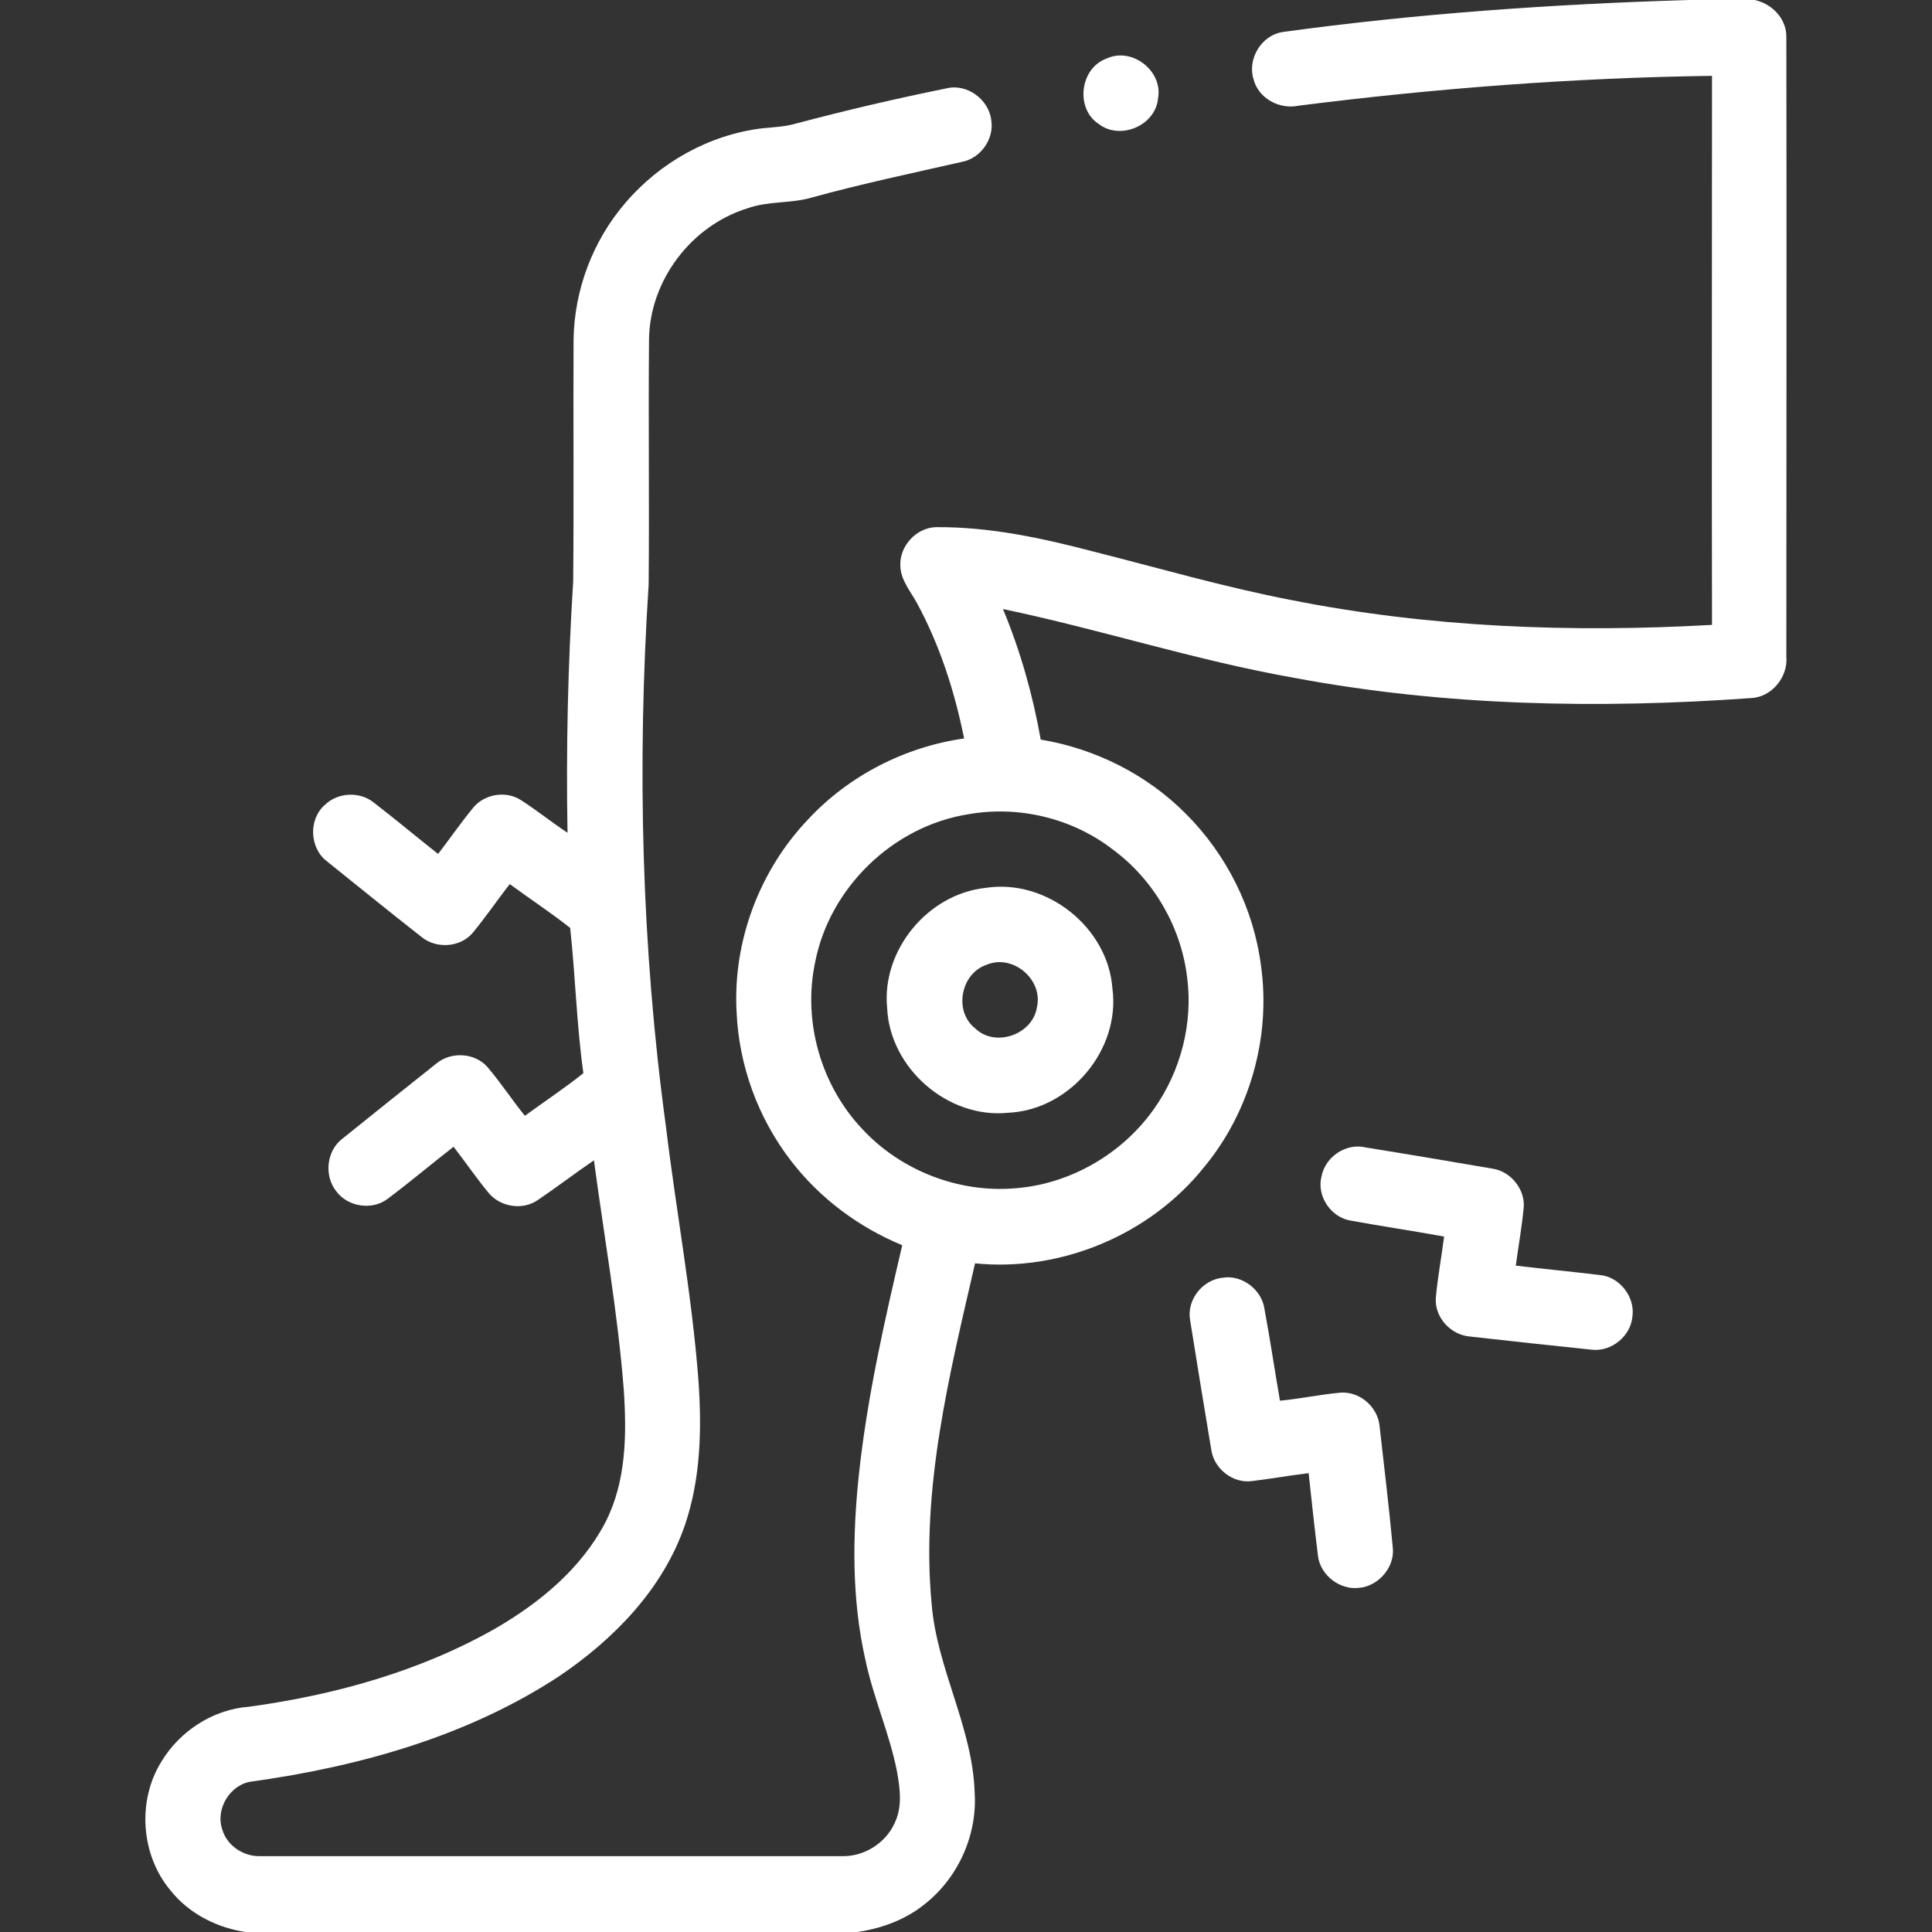 <?xml version="1.0" encoding="utf-8"?>
<!-- Generator: Adobe Illustrator 28.0.0, SVG Export Plug-In . SVG Version: 6.00 Build 0)  -->
<svg version="1.1" id="Layer_1" xmlns="http://www.w3.org/2000/svg" xmlns:xlink="http://www.w3.org/1999/xlink" x="0px" y="0px"
	 viewBox="0 0 512 512" style="enable-background:new 0 0 512 512;" xml:space="preserve">
<rect x="0" y="0" width="512" height="512" fill="#333333" stroke="none"/>
<style type="text/css">
	.st0{fill:#FFFFFF;}
</style>
<g>
	<g>
		<path class="st0" d="M447.5,0H465c4.7,1,8.6,5.1,8.4,10.1c0.1,54.6,0,109.3,0,163.9c0.5,5.4-3.9,10.8-9.4,11
			c-40.4,2.9-81.3,2.1-121.2-5.4c-26-4.6-51.2-12.8-77-18.2c4.6,11.1,7.9,22.7,10,34.6c14.5,2.4,28.2,9.3,38.5,19.7
			c10.8,10.8,18,25.2,19.9,40.4c2.6,18.8-3,38.6-15.1,53.2c-14.3,17.9-37.9,27.8-60.7,25.5c-6.8,29.5-14.4,59.8-11.5,90.3
			c1.4,17.2,10.9,32.7,11.4,50.1c0.7,11.4-4.6,22.8-13.6,29.7c-5.2,4.1-11.8,6.4-18.3,7.2H65.8c-7.9-1-15.6-4.8-20.6-11.1
			c-7.9-9.4-8.9-23.8-2.4-34.2c4.9-8.1,13.7-13.8,23.2-14.5c22.7-3.1,45.4-9.4,65.4-20.8c11.7-6.8,22.6-15.8,29-28
			c5.6-10.9,5.7-23.4,4.9-35.3c-1.6-20.4-5.2-40.5-7.9-60.7c-5,3.4-9.8,7.1-14.7,10.4c-4.1,3-10.3,2-13.4-2c-3.2-3.9-6-8-9.1-12
			c-5.9,4.6-11.6,9.4-17.6,13.9c-4.1,3-10.4,2-13.4-2c-3.4-4.1-2.7-10.8,1.5-14c8.3-6.7,16.7-13.4,25-20c3.9-3.2,10.2-2.8,13.5,1
			c3.5,4.1,6.5,8.7,9.9,12.9c5.2-3.8,10.5-7.3,15.5-11.3c-1.8-12.8-2.1-25.7-3.5-38.5c-5.2-4.1-10.7-7.7-16-11.6
			c-3.4,4.3-6.4,8.8-9.9,13c-3.3,3.8-9.6,4.2-13.5,1c-8.4-6.6-16.7-13.3-25-20c-4.7-3.5-5-11.2-0.6-15c3.5-3.4,9.4-3.6,13.1-0.5
			c5.7,4.4,11.2,9,16.9,13.5c3.1-4,5.9-8.1,9.1-12c2.9-3.8,8.7-4.9,12.8-2.3c4.2,2.7,8.2,5.9,12.4,8.7c-0.4-22.2,0.1-44.4,1.5-66.6
			c0.2-21.4,0-42.7,0.1-64.1c0.2-13.2,5.1-26.2,13.7-36.2C174.9,43,188,35.7,202,34c3-0.3,6.1-0.4,9.1-1.3
			c13.2-3.5,26.5-6.6,39.8-9.3c5.4-1.3,11.2,3,11.8,8.5c0.8,5-2.9,10.1-7.8,11c-13.2,3-26.5,5.8-39.6,9.4
			c-5.6,1.7-11.6,0.9-17.2,2.9c-14.9,4.6-25.9,19.1-26.1,34.7c-0.2,21.7,0.1,43.4-0.1,65c-3.1,47.9-1.9,96.2,4.6,143.8
			c2.7,22.4,6.9,44.6,8.6,67.2c0.9,12.8,0.6,26-3.6,38.3c-5.8,16.9-18.8,30.2-33.3,40c-24.2,15.9-52.8,23.9-81.3,27.9
			c-5.8,0.6-9.9,7.2-8,12.7c1.2,4.3,5.6,7.2,10,7.1c51.4,0,102.7,0,154.1,0c5.9,0.2,11.7-3.4,14.1-8.8c2.1-4.3,1.4-9.2,0.6-13.7
			c-2-10.1-6.3-19.6-8.4-29.7c-3.6-16-3.4-32.6-1.7-48.8c2.2-20.6,6.8-40.8,11.5-60.9c-11.6-4.8-21.9-12.5-29.5-22.4
			c-8.7-11.3-13.8-25.2-14.4-39.5c-1-18.7,6.1-37.5,19-51c10.8-11.6,25.7-19.2,41.3-21.4c-2.5-12.4-6.4-24.6-12.4-35.7
			c-1.7-3.2-4.4-6.2-4.5-10c-0.3-5.2,4.2-10.2,9.5-10.3c14.2-0.1,28.1,2.9,41.8,6.5c17.4,4.4,34.6,9.4,52.2,12.8
			c36.7,7.3,74.3,8.7,111.6,6.6c-0.1-48.5,0-97,0-145.5c-36.6,0.5-73.2,3.3-109.5,7.9c-5.1,1.1-10.7-1.9-12-7
			c-1.7-5.4,2.1-11.6,7.6-12.5C375.4,3.6,411.4,1.1,447.5,0z M256.5,215.8c-19.9,3.2-36.7,19.5-40.5,39.3
			c-3.3,15.7,1.6,32.7,12.7,44.3c10.2,10.9,25.5,16.8,40.4,15.5c14.5-1.1,28.3-9.1,36.7-21c7.1-10,10.4-22.7,8.8-34.9
			c-1.6-13.3-8.8-25.8-19.6-33.8C284.2,216.8,269.9,213.4,256.5,215.8z"/>
	</g>
	<path class="st0" d="M293.3,15.5c6.7-3.1,14.9,3.3,13.6,10.5c-0.6,7.3-10.1,11.3-15.8,6.8C284.9,28.7,286.2,18,293.3,15.5z"/>
	<g>
		<path class="st0" d="M261.2,235.3c16.1-2.5,32.4,10.4,33.6,26.6c2.2,16.3-11.3,32.3-27.7,33c-15.9,1.6-31.3-11.8-32-27.8
			C233.6,251.8,245.9,236.9,261.2,235.3z M261.4,255.7c-6.8,2.3-8.7,12.3-3,16.8c5.3,5.2,15.3,1.7,16.4-5.6
			C276.5,259.5,268.3,252.7,261.4,255.7z"/>
	</g>
	<path class="st0" d="M350.2,311.8c1-5.3,6.6-9,11.8-7.7c11.2,1.8,22.4,3.7,33.5,5.6c4.8,0.7,8.7,5.4,8.3,10.3
		c-0.5,5.2-1.4,10.3-2.1,15.4c7.4,0.9,14.9,1.6,22.3,2.5c5.3,0.5,9.4,5.9,8.6,11.1c-0.5,5.1-5.5,9.2-10.6,8.7
		c-10.8-1.1-21.6-2.3-32.4-3.5c-5.1-0.4-9.4-5-9.1-10.2c0.5-5.5,1.5-10.8,2.2-16.3c-8.2-1.5-16.4-2.7-24.6-4.2
		C352.7,322.7,348.9,317,350.2,311.8z"/>
	<path class="st0" d="M315.4,349.9c-1-5.4,3.3-10.8,8.7-11.3c5.1-0.8,10.3,3.2,11,8.3c1.5,8.1,2.7,16.2,4.1,24.3
		c5.3-0.5,10.4-1.6,15.7-2.1c5.2-0.6,10.2,3.6,10.7,8.8c1.2,10.7,2.5,21.4,3.5,32.2c0.6,5.2-3.8,10.3-9,10.7
		c-5,0.6-10.1-3.3-10.8-8.3c-0.9-7.3-1.7-14.7-2.5-22.1c-5,0.6-10,1.5-15,2.1c-5.1,0.7-10.1-3.3-10.8-8.3
		C319.1,372.7,317.2,361.3,315.4,349.9z"/>
</g>
</svg>
